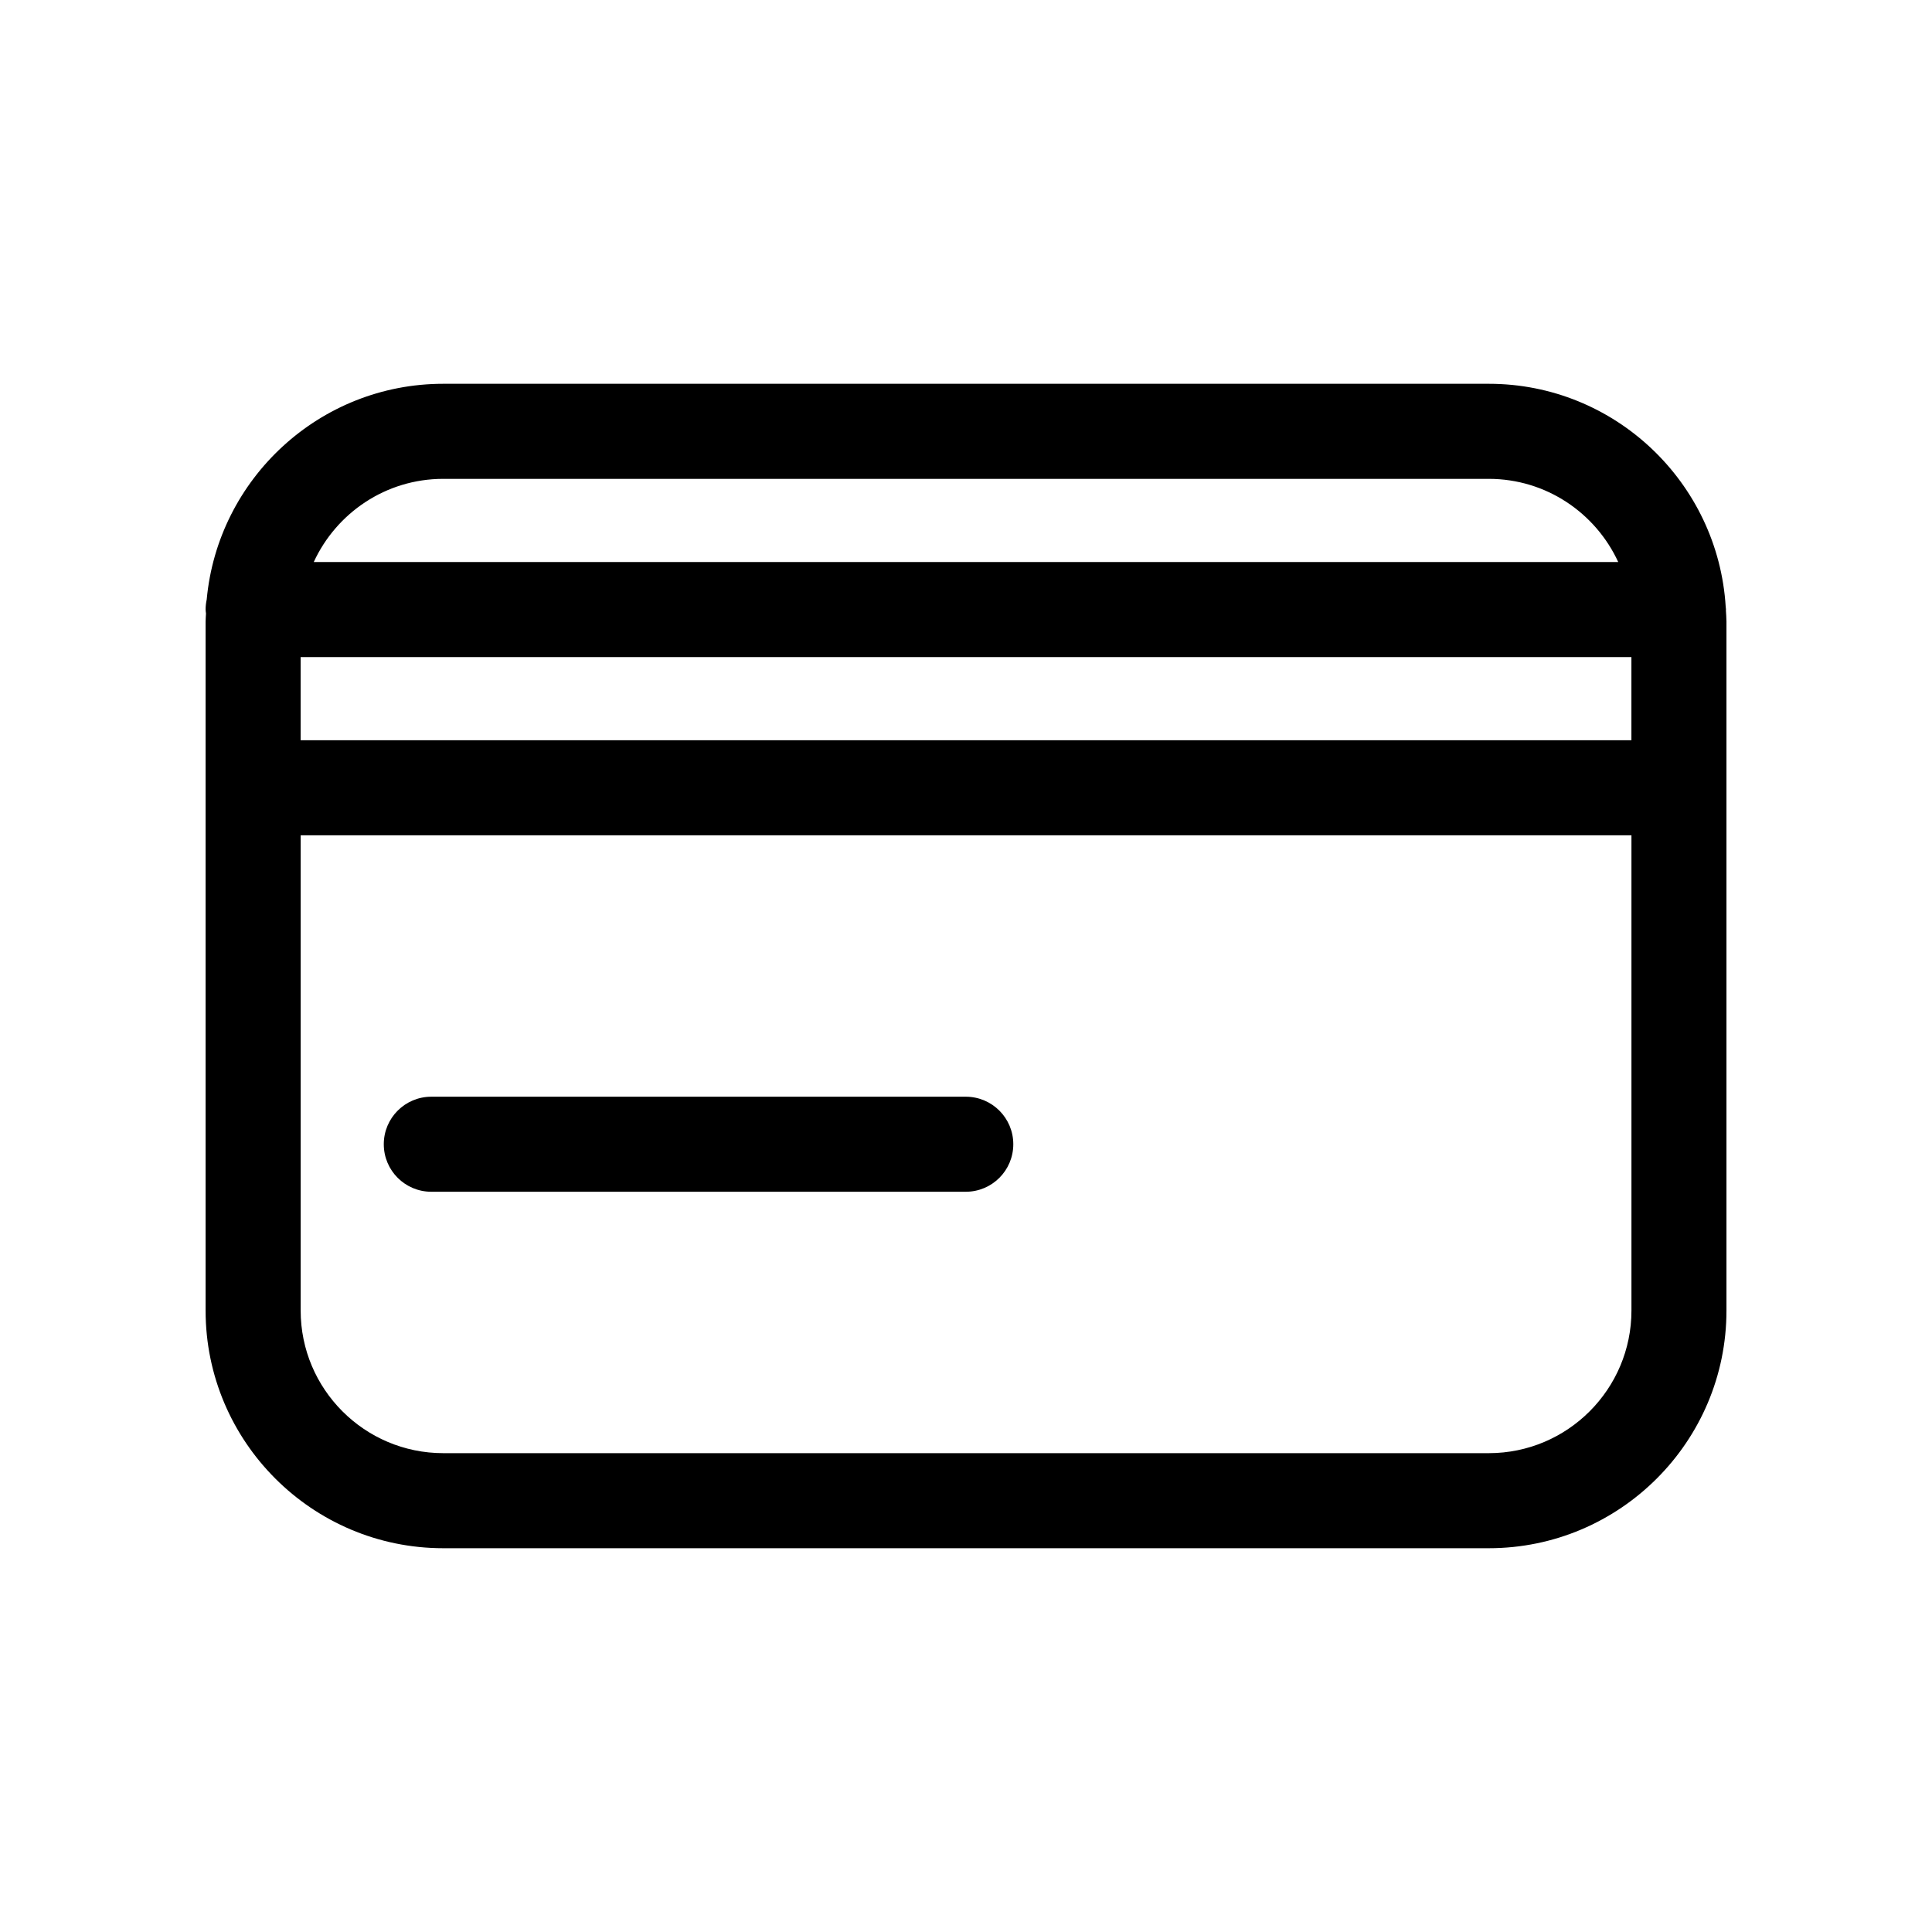 <?xml version="1.0" encoding="UTF-8"?>
<!-- The Best Svg Icon site in the world: iconSvg.co, Visit us! https://iconsvg.co -->
<svg fill="#000000" width="800px" height="800px" version="1.1" viewBox="144 144 512 512" xmlns="http://www.w3.org/2000/svg">
 <g>
  <path d="m601.38 305.78c0-0.082 0.023-0.156 0.023-0.242 0-0.246-0.059-0.484-0.074-0.727-2.019-32.918-29.359-59.102-62.777-59.102h-277.09c-32.762 0-59.738 25.156-62.684 57.164-0.184 0.859-0.293 1.746-0.293 2.664 0 0.363 0.074 0.699 0.105 1.055-0.027 0.699-0.105 1.387-0.105 2.094v182.63c0 34.727 28.25 62.977 62.977 62.977h277.09c34.727 0 62.977-28.25 62.977-62.977v-182.63c0-0.984-0.102-1.941-0.148-2.906zm-377.71 12.352h352.67v22.043h-352.67zm37.785-47.23h277.09c15.215 0 28.32 9.055 34.305 22.043l-345.7-0.004c5.984-12.988 19.086-22.039 34.301-22.039zm277.1 258.2h-277.09c-20.836 0-37.785-16.949-37.785-37.785v-125.95h352.67v125.95c-0.004 20.836-16.953 37.785-37.789 37.785z"/>
  <path d="m399.94 434.64h-141.64c-6.957 0-12.594 5.637-12.594 12.594s5.637 12.594 12.594 12.594h141.64c6.957 0 12.594-5.637 12.594-12.594 0.004-6.957-5.637-12.594-12.594-12.594z"/>
 </g>
</svg>